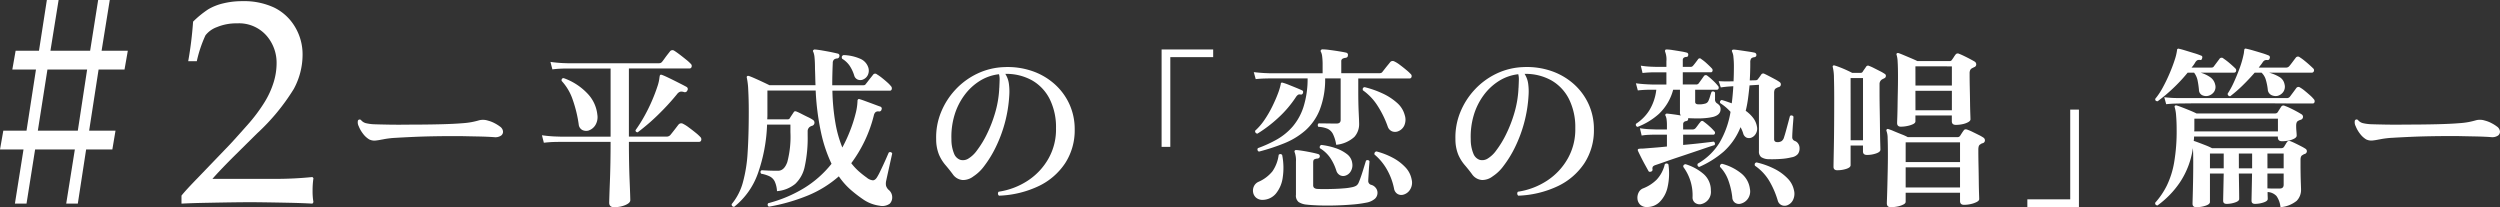 <svg xmlns="http://www.w3.org/2000/svg" width="272.586" height="22.59" viewBox="0 0 272.586 22.59">
  <rect x="0" y="0" width="272.586" height="22.59" fill="#333333" stroke="none"/>
  <g id="episode" transform="translate(-37.239 -4497.797)">
    <g id="グループ_20089" data-name="グループ 20089">
      <path id="パス_13070" data-name="パス 13070" d="M-115.5-6a2.349,2.349,0,0,1-.675-.617,3.341,3.341,0,0,1-.475-.826.913.913,0,0,1-.085-.608.209.209,0,0,1,.342-.057,1.022,1.022,0,0,0,.513.332,4.708,4.708,0,0,0,.912.123q.551.019,1.558.038t2.413,0q1.748,0,3.249-.038t2.394-.114a8.43,8.43,0,0,0,1.017-.123,8.342,8.342,0,0,0,.826-.2,1.75,1.75,0,0,1,.95.038,3.237,3.237,0,0,1,.751.294,3.868,3.868,0,0,1,.56.352.741.741,0,0,1,.333.513.513.513,0,0,1-.209.475,1.129,1.129,0,0,1-.751.171q-.76-.057-1.767-.076t-1.843-.038h-1.187q-.826,0-1.881.019t-2.118.066q-1.064.047-1.938.1a9.638,9.638,0,0,0-1.311.152q-.076.019-.209.038a6.263,6.263,0,0,1-.75.114A1.314,1.314,0,0,1-115.5-6Zm26.714,7.391q-.551,0-.551-.494,0-.095.019-.712t.057-1.587q.038-.969.057-2.1t.019-2.233h-5.472l-.57.01q-.57.01-1.235.086l-.209-.817a14.193,14.193,0,0,0,1.425.133l.589.019h5.472v-7.429h-4.8q-.276,0-.694.019t-.855.076l-.209-.817a14.193,14.193,0,0,0,1.425.133l.589.019h9.709a.969.969,0,0,0,.266-.028.416.416,0,0,0,.19-.143q.095-.114.257-.342t.333-.446l.247-.314a.337.337,0,0,1,.475-.1q.247.152.608.427t.7.551a4.34,4.34,0,0,1,.494.447.312.312,0,0,1,.1.332.225.225,0,0,1-.228.181h-6.612v7.429h4.1a.531.531,0,0,0,.418-.171q.095-.114.275-.342t.361-.465q.18-.237.257-.332a.384.384,0,0,1,.475-.095,4.006,4.006,0,0,1,.636.4q.389.285.751.579a4.76,4.76,0,0,1,.513.465.349.349,0,0,1,.1.352.225.225,0,0,1-.228.181h-7.657q0,1.121.019,2.2t.057,1.986q.038.9.057,1.482t.019.693q0,.3-.542.532A3.08,3.08,0,0,1-88.787,1.387Zm2.565-8.17q-.247,0-.247-.228a15.348,15.348,0,0,0,.96-1.52,18.576,18.576,0,0,0,.826-1.672q.361-.836.589-1.539a4.551,4.551,0,0,0,.247-1.1.751.751,0,0,0,.029-.114.145.145,0,0,1,.028-.076.241.241,0,0,1,.228,0q.209.076.57.247t.779.38q.418.209.77.389t.522.276a.268.268,0,0,1,.1.4.282.282,0,0,1-.361.171.848.848,0,0,0-.418-.038.737.737,0,0,0-.342.266q-.665.817-1.425,1.605t-1.5,1.444Q-85.614-7.239-86.222-6.783Zm-5.358-.19a.976.976,0,0,1-.684-.057.765.765,0,0,1-.4-.627,13.867,13.867,0,0,0-.636-2.631,5.715,5.715,0,0,0-1.226-2.1q-.038-.3.228-.3a6.562,6.562,0,0,1,2.565,1.653A3.9,3.9,0,0,1-90.63-8.7a1.672,1.672,0,0,1-.228,1.159A1.4,1.4,0,0,1-91.58-6.973Zm15.865,8.322q-.3-.038-.266-.3A6.31,6.31,0,0,0-74.765-1.3a15.539,15.539,0,0,0,.522-3.287q.123-1.91.123-4.436,0-1.368-.057-2.356a7.623,7.623,0,0,0-.152-1.33q-.038-.133.038-.19.057-.057.19-.019.228.076.656.266t.874.4q.447.209.713.342h5.016q-.019-.418-.028-.865t-.029-.9q0-.779-.048-1.235a2.049,2.049,0,0,0-.142-.646.128.128,0,0,1,.019-.19.181.181,0,0,1,.171-.057q.3.019.77.1t.94.171q.475.1.76.171a.225.225,0,0,1,.19.285.26.26,0,0,1-.247.247.629.629,0,0,0-.332.114.507.507,0,0,0-.143.38q-.057,1.311-.057,2.432h3.268a1.152,1.152,0,0,0,.238-.019.282.282,0,0,0,.161-.133q.095-.114.247-.314t.313-.4q.162-.2.219-.275a.272.272,0,0,1,.418-.057,4.927,4.927,0,0,1,.532.37q.3.238.589.494a3.59,3.59,0,0,1,.418.428.333.333,0,0,1,.085.323.2.2,0,0,1-.2.171H-65a23.11,23.11,0,0,0,.342,3.6,12.882,12.882,0,0,0,.741,2.594,15.853,15.853,0,0,0,.836-1.805,14.873,14.873,0,0,0,.6-1.852,6.228,6.228,0,0,0,.218-1.415.232.232,0,0,1,.057-.171.151.151,0,0,1,.19-.019q.152.038.465.152l.674.247.665.247q.3.114.418.152a.227.227,0,0,1,.152.323.252.252,0,0,1-.3.209.467.467,0,0,0-.361.085.645.645,0,0,0-.171.314,14.616,14.616,0,0,1-2.47,5.244,6.318,6.318,0,0,0,.807.874,10.231,10.231,0,0,0,.883.7,1.2,1.2,0,0,0,.674.294q.257-.01.466-.37A6.1,6.1,0,0,0-59.8-2.5q.18-.37.37-.779t.342-.76q.152-.352.228-.523a.237.237,0,0,1,.38.095l-.209.941q-.133.6-.257,1.159t-.18.826a1.438,1.438,0,0,0-.029.58,1,1,0,0,0,.295.465,1.035,1.035,0,0,1,.38.789.963.963,0,0,1-.266.712,1.4,1.4,0,0,1-1.121.219A4.08,4.08,0,0,1-61.541.608a14.525,14.525,0,0,1-1.444-1.1A7.934,7.934,0,0,1-64.3-1.976,12.131,12.131,0,0,1-67.631.095,20.464,20.464,0,0,1-71.915,1.33a.23.23,0,0,1-.076-.38A14.545,14.545,0,0,0-68.106-.684a11.508,11.508,0,0,0,3.011-2.66,15.49,15.49,0,0,1-1.121-3.3,27.555,27.555,0,0,1-.608-4.684h-5.263v2.679q0,.228-.019.456h2.242a.247.247,0,0,0,.228-.133q.057-.1.19-.3t.228-.342q.095-.171.342-.057.19.076.522.247t.684.342a4.135,4.135,0,0,1,.542.3.358.358,0,0,1,.171.342.355.355,0,0,1-.228.3.94.94,0,0,0-.143.048.766.766,0,0,0-.123.066.583.583,0,0,0-.247.513v.437a14.577,14.577,0,0,1-.313,3.353A3.592,3.592,0,0,1-69.056-1.15a3.611,3.611,0,0,1-1.986.789,2.9,2.9,0,0,0-.247-1.055,1.232,1.232,0,0,0-.541-.551,3.59,3.59,0,0,0-.94-.295q-.171-.247.057-.38.3.019.722.038t1.064.019q.665,0,1.007-.94A10.787,10.787,0,0,0-69.578-6.8v-.817h-2.546A17.716,17.716,0,0,1-73.131-2.28,8.077,8.077,0,0,1-75.715,1.349Zm14.022-13.87a.785.785,0,0,1-.551-.01.668.668,0,0,1-.38-.446,4.1,4.1,0,0,0-.513-1.083,2.642,2.642,0,0,0-.8-.741q-.133-.3.152-.4a4.872,4.872,0,0,1,1.767.38,1.552,1.552,0,0,1,.893.874,1.12,1.12,0,0,1-.019.931A.988.988,0,0,1-61.693-12.521ZM-46.835.133a.288.288,0,0,1-.114-.228A.282.282,0,0,1-46.873-.3a7.916,7.916,0,0,0,3.22-1.235A6.958,6.958,0,0,0-41.42-3.952a6.444,6.444,0,0,0,.8-3.268,6.859,6.859,0,0,0-.684-3.173,4.866,4.866,0,0,0-1.919-2.043,5.756,5.756,0,0,0-2.926-.712,2.65,2.65,0,0,1,.389,1.054,6.132,6.132,0,0,1,.047,1.245,14.649,14.649,0,0,1-.5,3.1,14.8,14.8,0,0,1-1,2.641,11.932,11.932,0,0,1-1.225,1.995,4.529,4.529,0,0,1-1.187,1.14,1.865,1.865,0,0,1-1.14.4,1.444,1.444,0,0,1-1.121-.646q-.38-.513-.8-1a4.441,4.441,0,0,1-.7-1.14,4.459,4.459,0,0,1-.3-1.681,7.2,7.2,0,0,1,.522-2.907,8.022,8.022,0,0,1,1.577-2.479,7.871,7.871,0,0,1,2.384-1.748,7.393,7.393,0,0,1,2.964-.713,8.228,8.228,0,0,1,3.012.427,7.148,7.148,0,0,1,2.441,1.415,6.588,6.588,0,0,1,1.625,2.195,6.551,6.551,0,0,1,.579,2.764A6.573,6.573,0,0,1-39.615-3.42a7.132,7.132,0,0,1-2.879,2.5A10.98,10.98,0,0,1-46.835.133Zm-3.4-4.009a3.251,3.251,0,0,0,1.007-.941,10.562,10.562,0,0,0,1.074-1.767,14.349,14.349,0,0,0,.893-2.308,11.3,11.3,0,0,0,.446-2.546,1.389,1.389,0,0,1,.009-.171,1.224,1.224,0,0,0,.01-.152q.019-.418.028-.741a2.109,2.109,0,0,0-.067-.608,5.015,5.015,0,0,0-2.1.731,6.091,6.091,0,0,0-1.672,1.558A7.074,7.074,0,0,0-51.69-8.645a8.187,8.187,0,0,0-.333,2.622,4.033,4.033,0,0,0,.3,1.6,1.133,1.133,0,0,0,.665.646A1.1,1.1,0,0,0-50.236-3.876Zm21.128-1.311V-15.808h5.624v.836h-4.674v9.785Zm10.621.513a.236.236,0,0,1-.114-.38A13.429,13.429,0,0,0-16.53-6a6.592,6.592,0,0,0,1.71-1.4,6.239,6.239,0,0,0,1.178-2.128,10.088,10.088,0,0,0,.456-3.125H-17.4l-.446.01q-.446.01-1,.066l-.209-.76q.684.076,1.169.1l.484.019h5.852v-.893a7.163,7.163,0,0,0-.047-.922,1.479,1.479,0,0,0-.123-.484.214.214,0,0,1-.019-.228.247.247,0,0,1,.209-.076,6.551,6.551,0,0,1,.76.066q.513.067,1.036.152t.75.142a.238.238,0,0,1,.19.3q0,.228-.266.266a.807.807,0,0,0-.323.1.3.3,0,0,0-.133.285v1.292h4.085a.881.881,0,0,0,.247-.028.326.326,0,0,0,.171-.142l.247-.314q.171-.219.351-.437t.237-.295a.357.357,0,0,1,.437-.076,3.093,3.093,0,0,1,.6.371q.371.275.712.561a4.61,4.61,0,0,1,.475.437.3.3,0,0,1,.1.323.213.213,0,0,1-.209.171h-5.6v1.368q0,1.387.048,2.375t.047,1.235A2.069,2.069,0,0,1-8.094-6.27a3.427,3.427,0,0,1-1.976.855,4.022,4.022,0,0,0-.351-1.169,1.27,1.27,0,0,0-.589-.579,2.831,2.831,0,0,0-1-.209.287.287,0,0,1-.067-.209.208.208,0,0,1,.1-.171q.323,0,.893.01t1.064.009q.437,0,.437-.4v-4.522h-1.691a9.151,9.151,0,0,1-.6,3.449,5.971,5.971,0,0,1-1.577,2.242,8.1,8.1,0,0,1-2.289,1.387A22.289,22.289,0,0,1-18.487-4.674Zm5.13,5.776a1.947,1.947,0,0,1-.808-.275.893.893,0,0,1-.294-.788v-3.61a2.553,2.553,0,0,0-.133-1.007q-.057-.133,0-.19.019-.076.171-.076.285.019.75.095t.922.171q.456.095.7.171a.234.234,0,0,1,.19.266q-.019.19-.247.228a.918.918,0,0,0-.352.086q-.124.066-.123.352v2.451a.414.414,0,0,0,.086.285.565.565,0,0,0,.332.133q.285.019.788.019t1.093-.019q.589-.019,1.121-.067A6.343,6.343,0,0,0-8.3-.8,1.451,1.451,0,0,0-7.895-.95a.738.738,0,0,0,.275-.342q.076-.171.2-.513t.247-.741q.123-.4.219-.712t.133-.428a.255.255,0,0,1,.209-.057.234.234,0,0,1,.171.114q0,.114-.029.418t-.047.665q-.019.361-.038.655t-.019.39a.423.423,0,0,0,.342.456.941.941,0,0,1,.465.313.844.844,0,0,1,.2.56.874.874,0,0,1-.276.636,1.944,1.944,0,0,1-.94.427A12.639,12.639,0,0,1-8.332,1.1q-.921.076-1.91.1t-1.824-.01Q-12.9,1.159-13.357,1.1Zm10.013-7.98a.906.906,0,0,1-.646-.01.842.842,0,0,1-.456-.5,10.674,10.674,0,0,0-1.1-2.261,5.982,5.982,0,0,0-1.615-1.71q-.076-.3.19-.342a10.648,10.648,0,0,1,1.986.7A6.313,6.313,0,0,1-3.43-9.984,2.67,2.67,0,0,1-2.6-8.664,1.588,1.588,0,0,1-2.66-7.486,1.228,1.228,0,0,1-3.344-6.878ZM-2.812.038a.815.815,0,0,1-.58-.1.846.846,0,0,1-.371-.58,6.853,6.853,0,0,0-.75-2.033A5.969,5.969,0,0,0-5.89-4.351a.261.261,0,0,1,.209-.342,8,8,0,0,1,1.767.684A5.273,5.273,0,0,1-2.537-2.974a2.61,2.61,0,0,1,.694,1.339,1.41,1.41,0,0,1-.2,1.15A1.225,1.225,0,0,1-2.812.038ZM-18.658-6.631a.263.263,0,0,1-.247-.323,6.428,6.428,0,0,0,1.017-1.178,11.942,11.942,0,0,0,.836-1.434q.37-.75.618-1.406a6.5,6.5,0,0,0,.323-1.074q0-.114.057-.133a.2.2,0,0,1,.171,0,5.57,5.57,0,0,1,.656.228q.427.171.845.342t.608.266q.152.076.076.3a.222.222,0,0,1-.228.152.458.458,0,0,0-.285.01.86.86,0,0,0-.247.256,11.955,11.955,0,0,1-1.967,2.3A14.5,14.5,0,0,1-18.658-6.631Zm.589,7.22a1.073,1.073,0,0,1-.722-.228.976.976,0,0,1-.333-.57,1.094,1.094,0,0,1,.076-.665.993.993,0,0,1,.484-.494,4.044,4.044,0,0,0,1.539-1.15,4.068,4.068,0,0,0,.684-1.8.247.247,0,0,1,.2-.086.257.257,0,0,1,.181.1,7.178,7.178,0,0,1,.057,2.48,3.505,3.505,0,0,1-.741,1.729A1.915,1.915,0,0,1-18.069.589Zm9.006-2.641a.764.764,0,0,1-.579-.038.834.834,0,0,1-.409-.494,5.37,5.37,0,0,0-.665-1.4,3.663,3.663,0,0,0-1.121-1.054.249.249,0,0,1,.152-.361,7.561,7.561,0,0,1,1.53.342,4.194,4.194,0,0,1,1.244.646,1.458,1.458,0,0,1,.589.988,1.285,1.285,0,0,1-.161.9A1.017,1.017,0,0,1-9.063-2.052ZM9.785.133a.288.288,0,0,1-.114-.228A.282.282,0,0,1,9.747-.3a7.916,7.916,0,0,0,3.22-1.235A6.958,6.958,0,0,0,15.2-3.952,6.444,6.444,0,0,0,16-7.22a6.859,6.859,0,0,0-.684-3.173,4.866,4.866,0,0,0-1.919-2.043,5.756,5.756,0,0,0-2.926-.712,2.65,2.65,0,0,1,.389,1.054,6.132,6.132,0,0,1,.047,1.245,14.649,14.649,0,0,1-.5,3.1,14.8,14.8,0,0,1-1,2.641A11.932,11.932,0,0,1,8.179-3.116a4.529,4.529,0,0,1-1.187,1.14,1.865,1.865,0,0,1-1.14.4,1.444,1.444,0,0,1-1.121-.646q-.38-.513-.8-1a4.441,4.441,0,0,1-.7-1.14,4.459,4.459,0,0,1-.3-1.681,7.2,7.2,0,0,1,.523-2.907,8.022,8.022,0,0,1,1.577-2.479A7.871,7.871,0,0,1,7.41-13.176a7.393,7.393,0,0,1,2.964-.713,8.228,8.228,0,0,1,3.012.427,7.148,7.148,0,0,1,2.441,1.415,6.588,6.588,0,0,1,1.624,2.195,6.551,6.551,0,0,1,.58,2.764A6.573,6.573,0,0,1,17-3.42a7.131,7.131,0,0,1-2.879,2.5A10.98,10.98,0,0,1,9.785.133Zm-3.4-4.009a3.251,3.251,0,0,0,1.007-.941A10.562,10.562,0,0,0,8.464-6.584a14.349,14.349,0,0,0,.893-2.308A11.3,11.3,0,0,0,9.8-11.438a1.389,1.389,0,0,1,.01-.171,1.224,1.224,0,0,0,.009-.152q.019-.418.028-.741a2.109,2.109,0,0,0-.066-.608,5.015,5.015,0,0,0-2.1.731,6.091,6.091,0,0,0-1.672,1.558A7.074,7.074,0,0,0,4.93-8.645,8.187,8.187,0,0,0,4.6-6.023a4.033,4.033,0,0,0,.3,1.6,1.133,1.133,0,0,0,.665.646A1.1,1.1,0,0,0,6.384-3.876Zm17.86,1.387q-.209.076-.285-.1l-.332-.6q-.238-.427-.465-.883t-.323-.665q-.057-.133,0-.19.038-.057.171-.057A1.3,1.3,0,0,1,23.256-5q.152,0,.342-.019.456-.038,1.073-.086t1.321-.123V-6.517H24.529q-.266,0-.627.019a5.063,5.063,0,0,0-.665.076l-.19-.8a9.707,9.707,0,0,0,1.168.114l.561.019h1.216v-.437a4.62,4.62,0,0,0-.038-.655,1.326,1.326,0,0,0-.1-.371q-.076-.114-.019-.19a.2.2,0,0,1,.171-.076q.209.019.646.076t.855.133a.525.525,0,0,1-.095-.342v-2.47h-.741a5.565,5.565,0,0,1-1.549,2.632A7.5,7.5,0,0,1,22.8-7.372a.23.23,0,0,1-.171-.342,4.8,4.8,0,0,0,1.435-1.444,5.507,5.507,0,0,0,.769-2.261H24.1q-.256,0-.617.019t-.665.057l-.209-.779q.418.057.817.085t.665.038l.266.01h1.577v-1.33H24.624q-.266,0-.627.019t-.665.057l-.19-.8a9.707,9.707,0,0,0,1.169.114l.56.019h1.064v-.608a2.374,2.374,0,0,0-.133-1.026.238.238,0,0,1,0-.19q.019-.076.171-.076a4.773,4.773,0,0,1,.646.067q.437.067.884.142a6.008,6.008,0,0,1,.636.133.209.209,0,0,1,.171.266q0,.209-.228.209a.509.509,0,0,0-.266.095.323.323,0,0,0-.095.266v.722h.817a.351.351,0,0,0,.323-.152q.1-.114.266-.332t.247-.332a.22.22,0,0,1,.361-.038,4.748,4.748,0,0,1,.617.494q.352.323.542.532a.272.272,0,0,1,.066.275.181.181,0,0,1-.181.143H27.721v1.33h1.444a.339.339,0,0,0,.323-.171q.1-.133.275-.38t.257-.361a.247.247,0,0,1,.361-.057,6.245,6.245,0,0,1,.636.541,5.022,5.022,0,0,1,.542.579.272.272,0,0,1,.067.276.181.181,0,0,1-.181.142H29.07v1.33q0,.266.38.266a2.193,2.193,0,0,0,.684-.076.527.527,0,0,0,.38-.3,3.77,3.77,0,0,0,.181-.5q.086-.294.162-.484a.23.23,0,0,1,.209-.047.266.266,0,0,1,.171.123v.7a.489.489,0,0,0,.19.456,1.145,1.145,0,0,1,.313.275.646.646,0,0,1,.1.39q0,.589-.76.817a5.47,5.47,0,0,1-.874.142,9.26,9.26,0,0,1-1.026.038q-.513-.01-.874-.028v.095a.24.24,0,0,1-.076.171A.424.424,0,0,1,28.082-8q-.323.057-.323.342v.57H28.8a.414.414,0,0,0,.323-.152q.1-.114.257-.332T29.64-7.9A.22.22,0,0,1,30-7.942a6.573,6.573,0,0,1,.608.494,5.166,5.166,0,0,1,.532.532.247.247,0,0,1,.085.266.179.179,0,0,1-.181.133H27.759V-5.4q1.083-.095,1.995-.2t1.33-.161a.231.231,0,0,1,.133.152.251.251,0,0,1-.038.228q-.38.114-1.016.332t-1.4.475q-.76.257-1.53.513t-1.415.485q-.646.228-1.045.361a.728.728,0,0,0-.3.161.389.389,0,0,0-.057.295A.219.219,0,0,1,24.244-2.489ZM29.507-3a.233.233,0,0,1-.171-.152.241.241,0,0,1,.019-.209A6.681,6.681,0,0,0,31.72-5.634a9.709,9.709,0,0,0,1.206-3.373,5.371,5.371,0,0,0-1.121-.95.23.23,0,0,1,.171-.342q.266.076.542.171t.542.19q.114-.893.171-1.862h-.038l-.418.029q-.418.029-.912.1l-.228-.684q.608.038,1.064.028l.456-.009h.1q.019-.4.028-.817t.01-.836a9.093,9.093,0,0,0-.048-.959,1.587,1.587,0,0,0-.142-.6q-.057-.133,0-.19.038-.057.209-.057.247.019.694.085l.893.133q.446.067.675.123a.249.249,0,0,1,.171.266.22.22,0,0,1-.086.171.537.537,0,0,1-.161.057.5.5,0,0,0-.332.152.78.78,0,0,0-.086.437q0,1.026-.057,1.938l.665-.019a.3.3,0,0,0,.247-.152q.076-.095.171-.228t.171-.247a.257.257,0,0,1,.342-.076q.171.076.5.247t.665.352a4.236,4.236,0,0,1,.485.295.3.3,0,0,1,.143.285.289.289,0,0,1-.219.266.94.94,0,0,0-.142.047.766.766,0,0,0-.124.066.382.382,0,0,0-.2.2,1.019,1.019,0,0,0-.048.352v5.016q0,.323.361.323a.81.81,0,0,0,.456-.114.749.749,0,0,0,.266-.418q.114-.342.237-.8t.238-.883q.114-.428.171-.637a.245.245,0,0,1,.38.076q0,.152-.038.608t-.067.931q-.028.475-.028.684a.417.417,0,0,0,.266.418.745.745,0,0,1,.38.295.892.892,0,0,1,.152.523,1,1,0,0,1-.18.608,1.116,1.116,0,0,1-.674.361,6.644,6.644,0,0,1-1.2.18q-.684.048-1.311.029a1.534,1.534,0,0,1-.817-.228.766.766,0,0,1-.247-.646v-7.239L35-11.894q-.076.779-.171,1.472a12.2,12.2,0,0,1-.247,1.3,3.816,3.816,0,0,1,.8.76,2.14,2.14,0,0,1,.418.931,1.074,1.074,0,0,1-.123.817.976.976,0,0,1-.523.437.722.722,0,0,1-.5-.029.7.7,0,0,1-.352-.466,3.5,3.5,0,0,0-.285-.665,7.126,7.126,0,0,1-1.833,2.66A10.506,10.506,0,0,1,29.507-3Zm9.652,4.161a.826.826,0,0,1-.627.019.75.75,0,0,1-.456-.513,9.464,9.464,0,0,0-.9-2.1,5.329,5.329,0,0,0-1.587-1.7q-.1-.285.171-.361A8.437,8.437,0,0,1,37.7-2.8,5.3,5.3,0,0,1,39.14-1.758a2.568,2.568,0,0,1,.7,1.283A1.532,1.532,0,0,1,39.757.561,1.148,1.148,0,0,1,39.159,1.159Zm-15.314.209a1.045,1.045,0,0,1-.769-.256,1,1,0,0,1-.295-.618A1.257,1.257,0,0,1,22.9-.2a.908.908,0,0,1,.5-.466,4.315,4.315,0,0,0,1.482-.96,3.674,3.674,0,0,0,.874-1.662.249.249,0,0,1,.4.019,6.821,6.821,0,0,1-.095,2.48,3.267,3.267,0,0,1-.855,1.6A1.924,1.924,0,0,1,23.845,1.368Zm10.184-.361a.762.762,0,0,1-.6-.095A.739.739,0,0,1,33.117.3a8.154,8.154,0,0,0-.427-1.834A4.087,4.087,0,0,0,31.787-3,.261.261,0,0,1,32-3.344a5.573,5.573,0,0,1,2.071,1.026,2.573,2.573,0,0,1,.969,1.71A1.393,1.393,0,0,1,34.8.494,1.347,1.347,0,0,1,34.029,1.007Zm-4.351.057A.876.876,0,0,1,29.07.922.733.733,0,0,1,28.785.3,5.171,5.171,0,0,0,27.778-3q-.038-.266.247-.3a5.467,5.467,0,0,1,1.957,1.064,2.342,2.342,0,0,1,.8,1.805A1.358,1.358,0,0,1,30.466.608,1.392,1.392,0,0,1,29.678,1.064Zm20.729.323q-.437,0-.437-.418,0-.114.019-.646t.038-1.3q.019-.77.038-1.653t.019-1.7q0-1.178-.028-1.8a2.21,2.21,0,0,0-.124-.789.172.172,0,0,1,.038-.19.157.157,0,0,1,.171-.019,4.984,4.984,0,0,1,.58.219q.427.18.883.361a4.882,4.882,0,0,1,.646.295h5.415a.332.332,0,0,0,.3-.152q.057-.095.181-.285t.2-.285q.114-.19.38-.1a4.831,4.831,0,0,1,.561.238q.333.161.674.332a4.364,4.364,0,0,1,.532.3.358.358,0,0,1,.171.313.313.313,0,0,1-.228.295.94.94,0,0,0-.142.048.33.33,0,0,0-.1.067.374.374,0,0,0-.2.218,1.275,1.275,0,0,0-.048.389q0,.8.019,1.7t.028,1.7q.009.8.028,1.339t.019.637q0,.171-.266.313a2.56,2.56,0,0,1-.646.228,3.371,3.371,0,0,1-.741.086q-.437,0-.437-.418V-.19H52.022V.8q0,.171-.257.3a2.424,2.424,0,0,1-.627.209A3.633,3.633,0,0,1,50.407,1.387Zm1.1-8.778q-.418,0-.418-.4,0-.114.019-.6T51.138-9.6q.009-.722.028-1.558t.019-1.653q0-1.1-.038-1.662a2.93,2.93,0,0,0-.114-.75.13.13,0,0,1,.019-.152.172.172,0,0,1,.19-.038q.133.038.542.209l.855.361q.446.19.655.3H56.81a.272.272,0,0,0,.266-.152,3.186,3.186,0,0,0,.19-.276,3.185,3.185,0,0,1,.19-.275.29.29,0,0,1,.38-.095q.209.076.542.237t.655.332q.323.171.513.285a.358.358,0,0,1,.171.314.313.313,0,0,1-.228.294l-.228.114a.5.5,0,0,0-.2.2.806.806,0,0,0-.066.371q0,.8.019,1.634t.028,1.558q.01.722.028,1.207t.019.6q0,.171-.257.314a2.2,2.2,0,0,1-.618.218,3.5,3.5,0,0,1-.722.076q-.437,0-.437-.4v-.627H53.086v.646q0,.171-.247.295a2.534,2.534,0,0,1-.608.2A3.5,3.5,0,0,1,51.509-7.391Zm-6.935,4.75q-.418,0-.418-.38,0-.209.038-2.137t.038-5.368q0-1.292-.028-2.175a5.033,5.033,0,0,0-.123-1.169.165.165,0,0,1,.019-.171.2.2,0,0,1,.19-.019q.209.057.579.2t.741.314q.37.171.579.285h.931a.247.247,0,0,0,.228-.133q.057-.1.171-.257t.19-.275a.24.24,0,0,1,.323-.095,5.3,5.3,0,0,1,.532.237q.323.162.656.333a4.647,4.647,0,0,1,.522.3.237.237,0,0,1,.124.238.269.269,0,0,1-.162.237l-.228.114a.585.585,0,0,0-.3.551v.817q0,.912.019,1.957t.028,1.995q.009.95.028,1.6t.019.76q0,.247-.475.409a3.048,3.048,0,0,1-.988.161q-.437,0-.437-.38v-.646H46.018v2.147q0,.247-.475.4A3.161,3.161,0,0,1,44.574-2.641ZM52.022-.76H57.95v-2.2H52.022Zm0-2.774H57.95V-5.681H52.022Zm-6-2.375h1.349v-6.783H46.018Zm7.068-3.268h3.971v-2.128H53.086Zm0-2.7h3.971v-2.09H53.086Zm12.2,13.243V.532h4.674V-9.253h.95V1.368Zm18.411.019q-.4,0-.4-.38,0-.114.019-.779t.038-1.653q.019-.988.019-2.033,0-.589-.009-.969t-.029-.627A8.948,8.948,0,0,1,81.9-1.283,10.045,10.045,0,0,1,79.477,1.2q-.285-.038-.247-.3A8.317,8.317,0,0,0,80.493-.96a9.421,9.421,0,0,0,.8-2.517,20.129,20.129,0,0,0,.275-3.61q0-.836-.057-1.491a4.16,4.16,0,0,0-.152-.922.157.157,0,0,1,.019-.171.186.186,0,0,1,.171-.038q.209.057.627.218t.855.342q.437.181.7.314H92.3a.332.332,0,0,0,.3-.152q.057-.1.171-.276t.19-.295a.292.292,0,0,1,.4-.1,5.372,5.372,0,0,1,.57.238q.342.162.674.342t.542.314a.335.335,0,0,1,.2.323.34.34,0,0,1-.257.3,1.146,1.146,0,0,0-.3.133q-.19.114-.19.513,0,.3.028.608t.028.475q0,.171-.247.314a2.067,2.067,0,0,1-.618.219,3.633,3.633,0,0,1-.731.076q-.456,0-.456-.418v-.095H83.467q0,.133-.009.247t-.029.228q.19.057.57.2t.779.3a6.718,6.718,0,0,1,.646.294h7.562a.36.36,0,0,0,.285-.133l.161-.266q.1-.171.18-.285a.278.278,0,0,1,.361-.076q.209.076.522.228t.627.314a5.238,5.238,0,0,1,.485.276.32.32,0,0,1,.161.294.32.32,0,0,1-.218.275.559.559,0,0,0-.143.057q-.067.038-.123.076-.209.1-.209.513v.646q0,.323.009.884t.028,1.055q.019.494.019.627A1.7,1.7,0,0,1,94.658.693a3.222,3.222,0,0,1-1.767.693A2.525,2.525,0,0,0,92.454.171a1.422,1.422,0,0,0-.969-.437q0,.285.009.475T91.5.494q0,.228-.465.38a2.956,2.956,0,0,1-.922.152q-.38,0-.38-.342,0-.152.019-1.016t.038-1.947H88.35q.019,1.1.029,1.833t.009.94q0,.228-.456.38a2.869,2.869,0,0,1-.912.152q-.38,0-.38-.342,0-.152.019-1.016T86.7-2.28H85.2v3.1q0,.247-.484.408A3.193,3.193,0,0,1,83.695,1.387Zm3.724-12.1A.252.252,0,0,1,87.134-11a8.6,8.6,0,0,0,.665-1.216q.342-.741.636-1.549a10.167,10.167,0,0,0,.427-1.472,1.678,1.678,0,0,0,.048-.276,1.846,1.846,0,0,1,.029-.219A.205.205,0,0,1,89-15.884a.238.238,0,0,1,.19,0q.285.057.741.19t.922.275a7.56,7.56,0,0,1,.731.257.218.218,0,0,1,.133.3.228.228,0,0,1-.247.209.621.621,0,0,0-.276.019.61.61,0,0,0-.237.209,3.109,3.109,0,0,1-.209.295q-.114.143-.228.295h2.945a.445.445,0,0,0,.38-.152q.133-.152.351-.446t.352-.465A.294.294,0,0,1,95-14.953a4.563,4.563,0,0,1,.475.342q.285.228.551.466t.418.389a.273.273,0,0,1,.086.314.226.226,0,0,1-.219.161H91.637a4.26,4.26,0,0,1,1.092.447,1.158,1.158,0,0,1,.6.807,1,1,0,0,1-.133.845,1.1,1.1,0,0,1-.608.428,1.05,1.05,0,0,1-.693-.086.715.715,0,0,1-.39-.6,6.147,6.147,0,0,0-.218-1.083,1.731,1.731,0,0,0-.465-.76h-.741q-.627.722-1.321,1.4A15.059,15.059,0,0,1,87.419-10.716Zm-7.923.551q-.3,0-.266-.266a7.34,7.34,0,0,0,.817-1.225q.4-.732.741-1.53t.561-1.482a5.623,5.623,0,0,0,.257-1.064q0-.114.057-.133a.157.157,0,0,1,.171-.019q.266.057.731.2l.931.285a7.56,7.56,0,0,1,.731.257q.19.057.114.285-.038.228-.228.19a.587.587,0,0,0-.294.029.673.673,0,0,0-.238.256,3.256,3.256,0,0,1-.4.551h2.052a1.152,1.152,0,0,0,.238-.019.282.282,0,0,0,.161-.133l.285-.38q.171-.228.3-.4a.281.281,0,0,1,.456-.057,6.38,6.38,0,0,1,.656.5q.389.332.618.561a.289.289,0,0,1,.095.314.211.211,0,0,1-.209.161H84.17a3.621,3.621,0,0,1,1.055.494,1.316,1.316,0,0,1,.541.8.937.937,0,0,1-.133.817,1.11,1.11,0,0,1-.627.418.99.99,0,0,1-.665-.076A.649.649,0,0,1,84-11.4a9.317,9.317,0,0,0-.152-1.054,2.089,2.089,0,0,0-.38-.826h-.7a17.787,17.787,0,0,1-1.634,1.748A17.315,17.315,0,0,1,79.5-10.165Zm3.99,3.287h9.12V-8.265H83.5v1.2a.44.44,0,0,1-.009.086A.534.534,0,0,0,83.486-6.878ZM80.427-9.842l-.209-.76q.684.076,1.168.086l.485.009H93.556a.422.422,0,0,0,.361-.152l.361-.484q.247-.333.342-.466a.285.285,0,0,1,.4-.057,3.589,3.589,0,0,1,.513.361q.3.247.579.494a3.446,3.446,0,0,1,.408.418.32.32,0,0,1,.086.313.2.2,0,0,1-.2.161H95.19q-.855,0-2.128-.009t-2.746-.01H84.74q-1.216,0-1.985.01l-.883.009-.447.01Q80.978-9.9,80.427-9.842ZM92.8-.646q.437,0,.437-.418V-2.28H91.466V-.665q.266.019.636.019Zm-1.33-2.2h1.767V-4.465H91.466Zm-6.27,0h1.5V-4.465H85.2Zm3.154,0h1.444V-4.465H88.35ZM102.239-6a2.349,2.349,0,0,1-.675-.617,3.341,3.341,0,0,1-.475-.826A.913.913,0,0,1,101-8.056a.209.209,0,0,1,.342-.057,1.022,1.022,0,0,0,.513.332,4.708,4.708,0,0,0,.912.123q.551.019,1.558.038t2.413,0q1.748,0,3.249-.038t2.394-.114a8.43,8.43,0,0,0,1.017-.123,8.342,8.342,0,0,0,.826-.2,1.75,1.75,0,0,1,.95.038,3.237,3.237,0,0,1,.751.294,3.868,3.868,0,0,1,.56.352.741.741,0,0,1,.333.513.513.513,0,0,1-.209.475,1.129,1.129,0,0,1-.751.171q-.76-.057-1.767-.076t-1.843-.038h-1.187q-.826,0-1.881.019t-2.118.066q-1.064.047-1.938.1a9.638,9.638,0,0,0-1.311.152q-.076.019-.209.038a6.263,6.263,0,0,1-.75.114A1.314,1.314,0,0,1,102.239-6Z" transform="translate(193 4519)" fill="#fff"/>
      <path id="パス_13071" data-name="パス 13071" d="M-12.933-5.906-13.87,0h-1.266l.938-5.906h-2.562l.359-2.047h2.531l1.031-6.672h-2.578l.359-2.047h2.547l.859-5.531h1.281l-.891,5.531h4.328l.875-5.531h1.266l-.891,5.531h2.859l-.359,2.047H-6.011L-7.042-7.953h2.875l-.344,2.047H-7.37L-8.277,0H-9.542L-8.6-5.906Zm1.344-8.719-1.047,6.672h4.359l1.016-6.672ZM3.027,0V-.875q.484-.609,1.75-1.906L8.261-6.406q.406-.422,1.984-2.2A17.88,17.88,0,0,0,12.1-11.086a9.449,9.449,0,0,0,.984-2.172,7.069,7.069,0,0,0,.313-2.008,4.5,4.5,0,0,0-.906-2.812,3.981,3.981,0,0,0-3.406-1.578A5.465,5.465,0,0,0,6.9-19.25a2.783,2.783,0,0,0-1.258.9,13.63,13.63,0,0,0-.945,2.82H3.761a40.645,40.645,0,0,0,.531-4.312,10.624,10.624,0,0,1,1.648-1.344,5.835,5.835,0,0,1,1.633-.648,8.685,8.685,0,0,1,2.109-.242,7.742,7.742,0,0,1,3.453.7,5.415,5.415,0,0,1,2.25,2.07A5.825,5.825,0,0,1,16.23-16.2a7.837,7.837,0,0,1-.961,3.7,22.891,22.891,0,0,1-3.992,4.836L8.6-5.016Q7.152-3.562,6.4-2.7h6.859a39.722,39.722,0,0,0,4.047-.2l.109.125a9.029,9.029,0,0,0-.094,1.391,6.74,6.74,0,0,0,.094,1.219L17.308,0Q16.2-.063,14.777-.094q-3.187-.063-4.266-.062-1.359,0-4.578.063Q4.167-.062,3.027,0Z" transform="translate(54 4520)" fill="#fff"/>
    </g>
  </g>
</svg>
